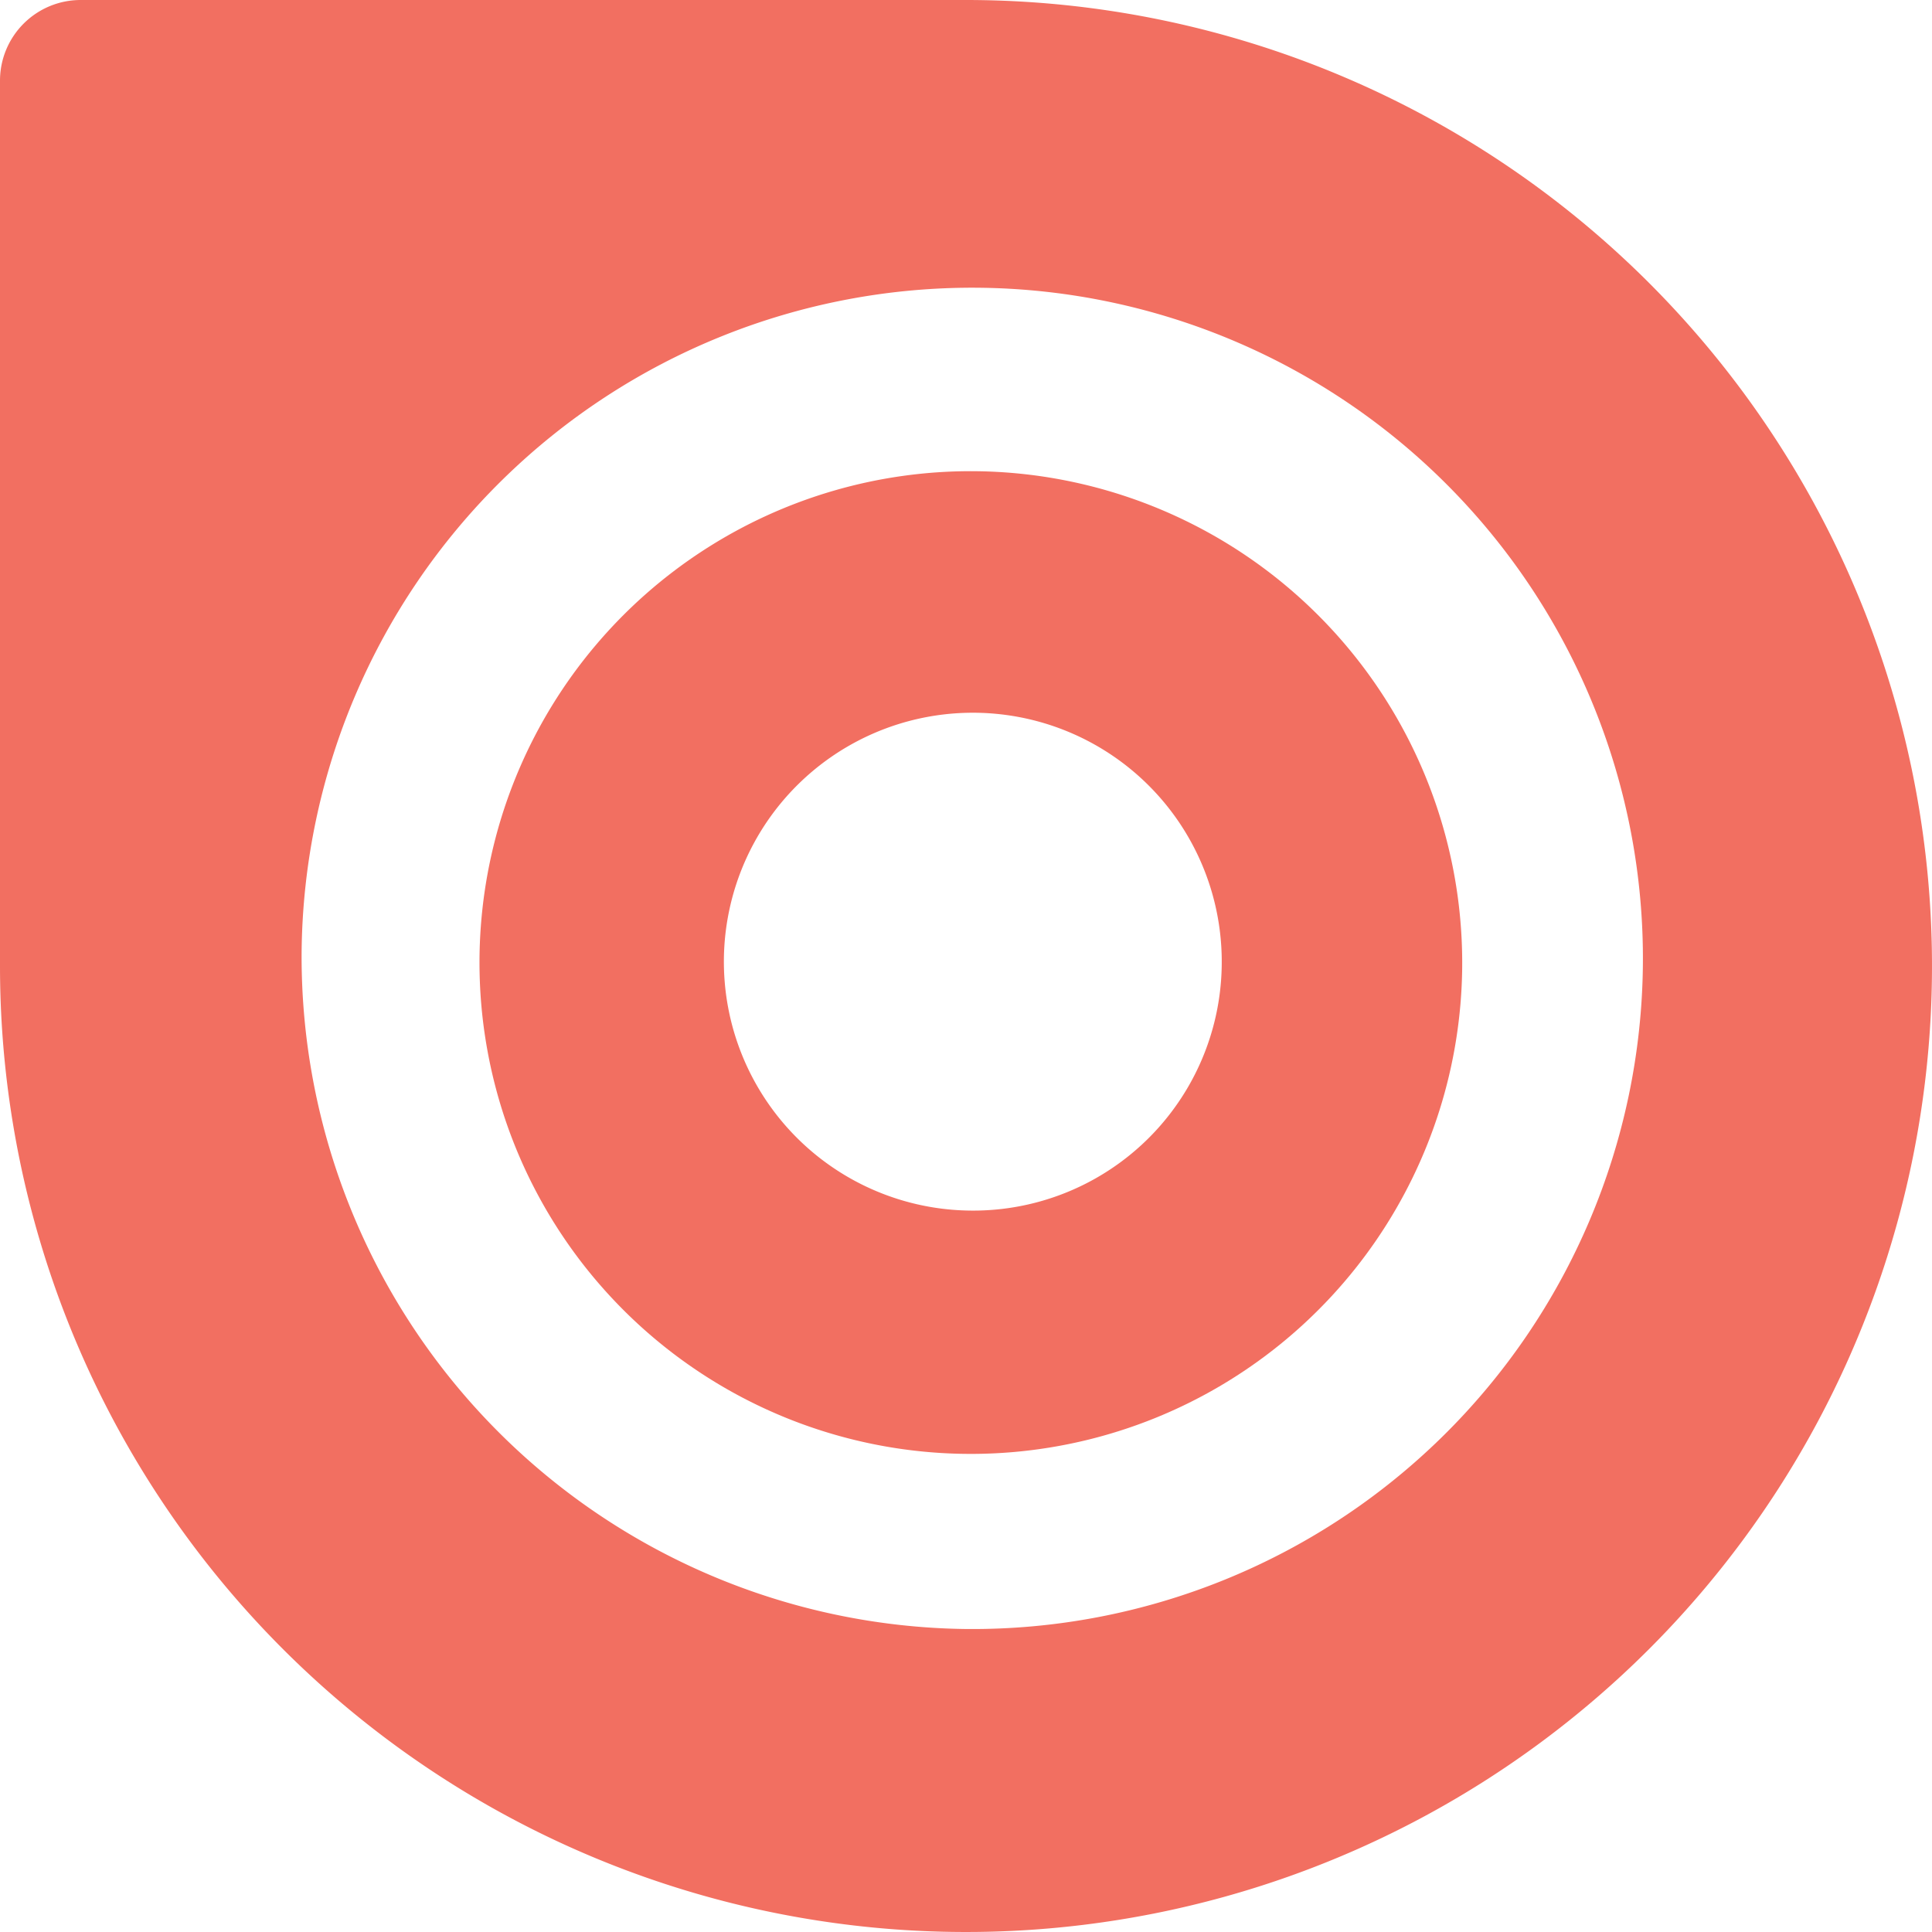 <svg id="Group_46" data-name="Group 46" xmlns="http://www.w3.org/2000/svg" width="52" height="52" viewBox="0 0 52 52">
  <path id="Path_388" data-name="Path 388" d="M67.767,305.6a6.7,6.7,0,1,1,6.771-6.622,6.69,6.69,0,0,1-6.771,6.622Zm.187-19.9A13.225,13.225,0,1,0,81.01,299.054,13.236,13.236,0,0,0,67.954,285.7Z" transform="translate(-41.655 -273.017)" fill="#f26f61"/>
  <path id="Path_389" data-name="Path 389" d="M28.118,277.426A18.051,18.051,0,1,1,46,295.645a18.1,18.1,0,0,1-17.882-18.219ZM46,251.8H22.17A2.171,2.171,0,0,0,20,253.97V277.8a26,26,0,1,0,26-26Z" transform="translate(-20 -251.8)" fill="#f26f61"/>
</svg>
